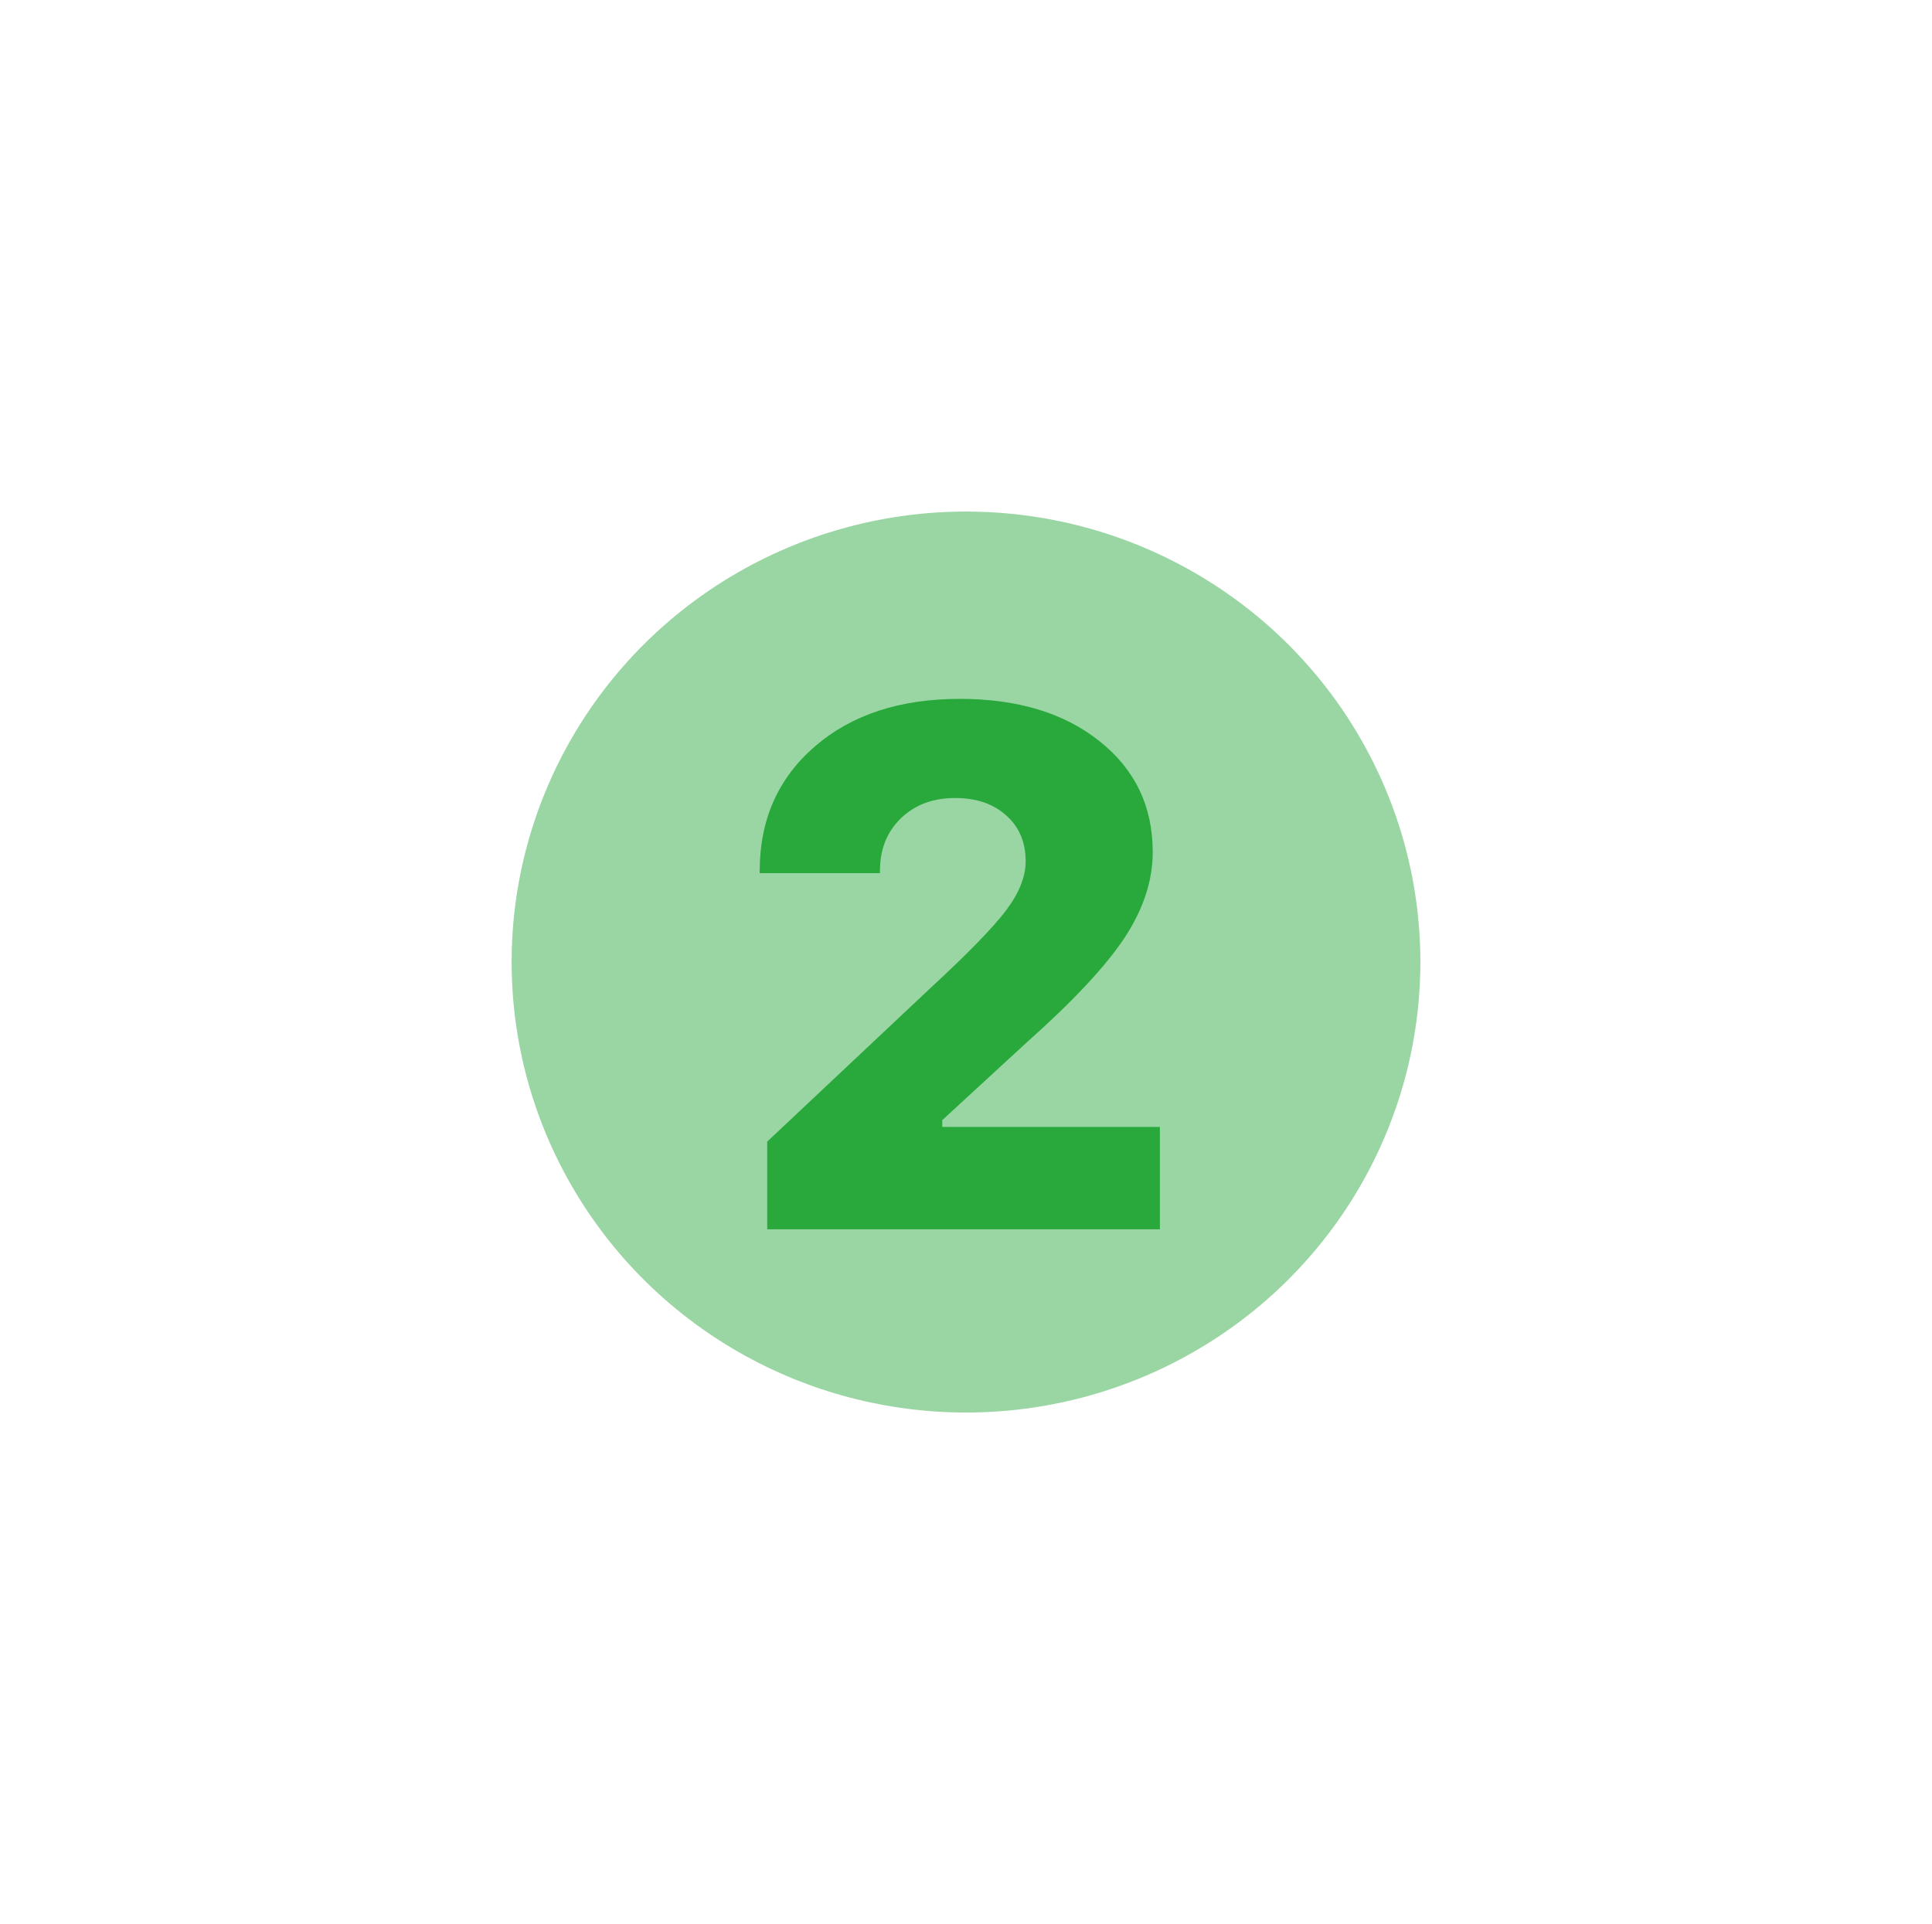<svg width="253" height="252" viewBox="0 0 253 252" fill="none" xmlns="http://www.w3.org/2000/svg">
<g filter="url(#filter0_f_31_54)">
<ellipse cx="126.5" cy="126" rx="59.5" ry="59" fill="#27A83D" fill-opacity="0.47"/>
</g>
<path d="M99.484 114.078C99.484 107.359 101.891 101.922 106.703 97.766C111.516 93.609 117.844 91.531 125.688 91.531C133.25 91.531 139.344 93.375 143.969 97.062C148.625 100.75 150.953 105.594 150.953 111.594C150.953 115.344 149.719 119.094 147.25 122.844C144.781 126.562 140.547 131.094 134.547 136.438L123.391 146.703V147.594H151.891V161H100.469V149.516L121.844 129.406C126.781 124.844 130.094 121.438 131.781 119.188C133.469 116.938 134.312 114.812 134.312 112.812C134.312 110.312 133.469 108.312 131.781 106.812C130.094 105.281 127.859 104.516 125.078 104.516C122.172 104.516 119.797 105.406 117.953 107.188C116.141 108.969 115.234 111.25 115.234 114.031V114.359H99.484V114.078Z" fill="#29A93C"/>
<defs>
<filter id="filter0_f_31_54" x="0.2" y="0.2" width="252.6" height="251.6" filterUnits="userSpaceOnUse" color-interpolation-filters="sRGB">
<feFlood flood-opacity="0" result="BackgroundImageFix"/>
<feBlend mode="normal" in="SourceGraphic" in2="BackgroundImageFix" result="shape"/>
<feGaussianBlur stdDeviation="33.4" result="effect1_foregroundBlur_31_54"/>
</filter>
</defs>
</svg>
